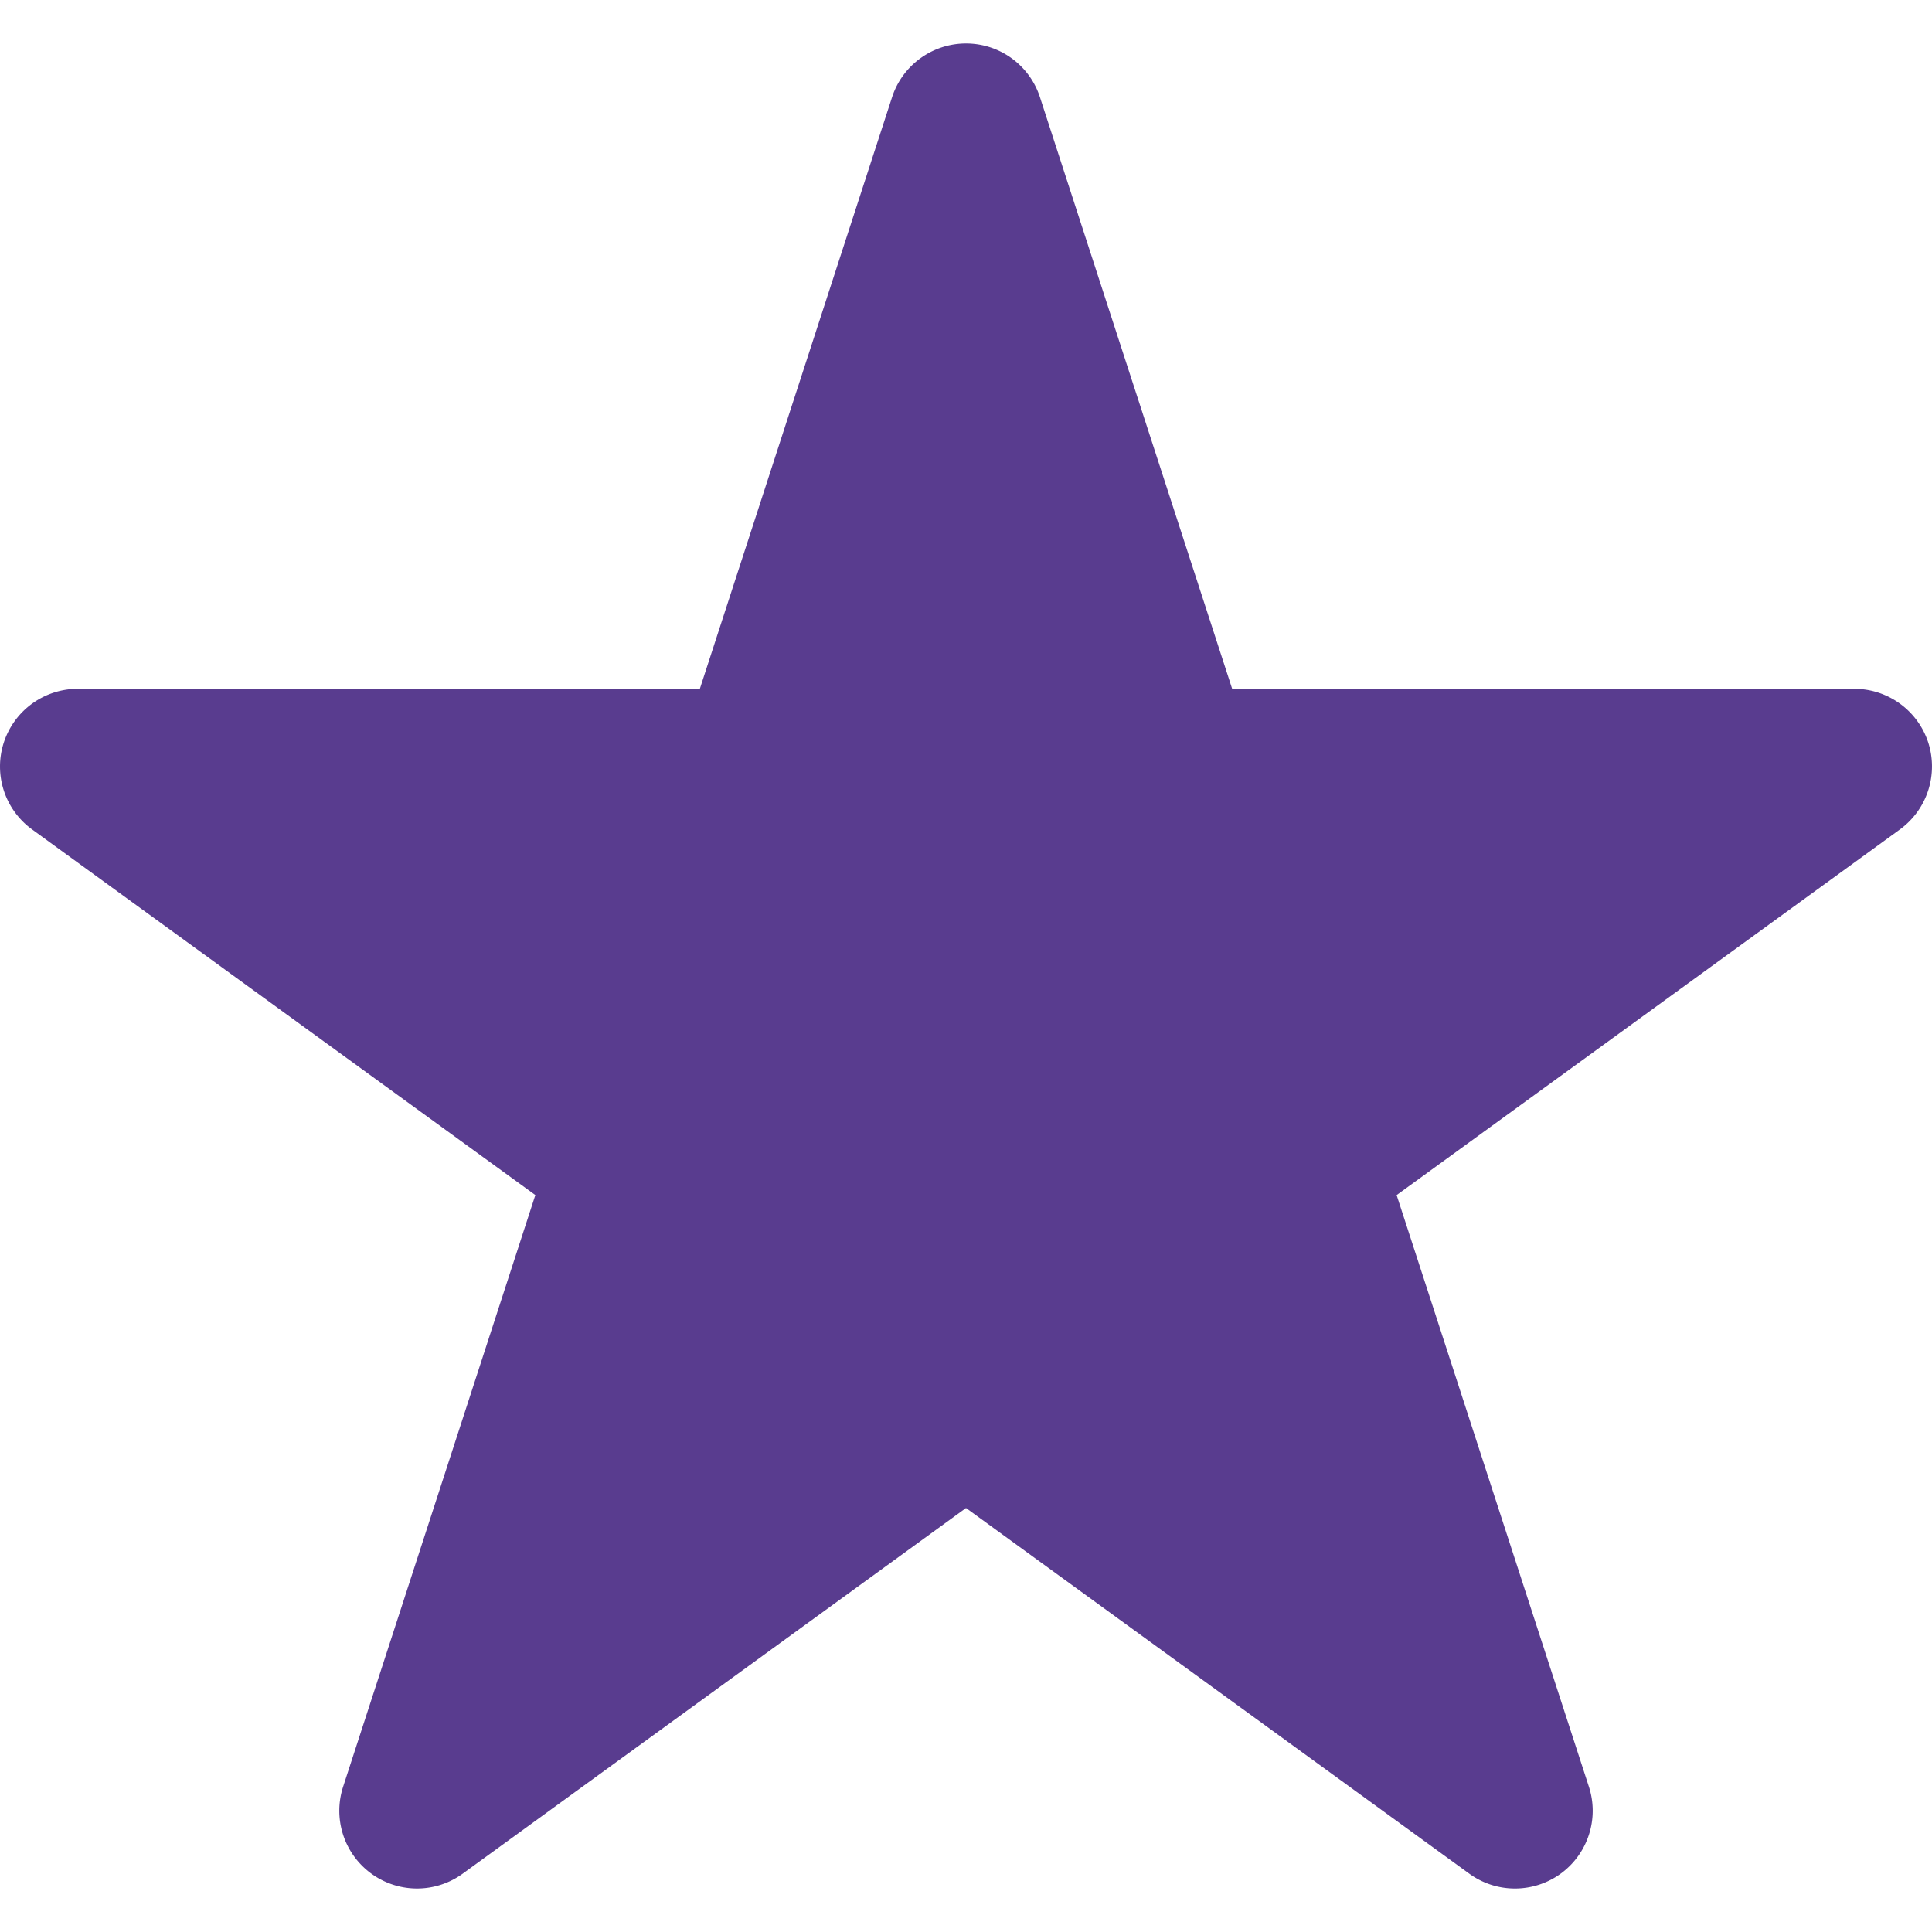 <svg class="" xml:space="preserve" style="enable-background:new 0 0 512 512" viewBox="0 0 443.442 443.442" y="0" x="0" height="512" width="512" xmlns:xlink="http://www.w3.org/1999/xlink" version="1.1" xmlns="http://www.w3.org/2000/svg"><g><path class="" data-original="#000000" opacity="1" fill="#593c8f" d="m436.083 190.376-115.52 83.927 44.13 135.801c2.388 7.353-.236 15.403-6.479 19.954a17.863 17.863 0 0 1-10.498 3.405 17.773 17.773 0 0 1-10.479-3.405l-115.514-83.933-115.508 83.921a17.832 17.832 0 0 1-20.986 0 17.846 17.846 0 0 1-6.475-19.942l44.118-135.807L7.364 190.376a17.84 17.84 0 0 1-6.49-19.948 17.867 17.867 0 0 1 16.979-12.33h142.78l44.118-135.791c2.391-7.353 9.245-12.327 16.979-12.327s14.576 4.974 16.964 12.327l44.118 135.791h142.792c7.72 0 14.576 4.977 16.976 12.33a17.902 17.902 0 0 1-6.497 19.948z"></path></g></svg>